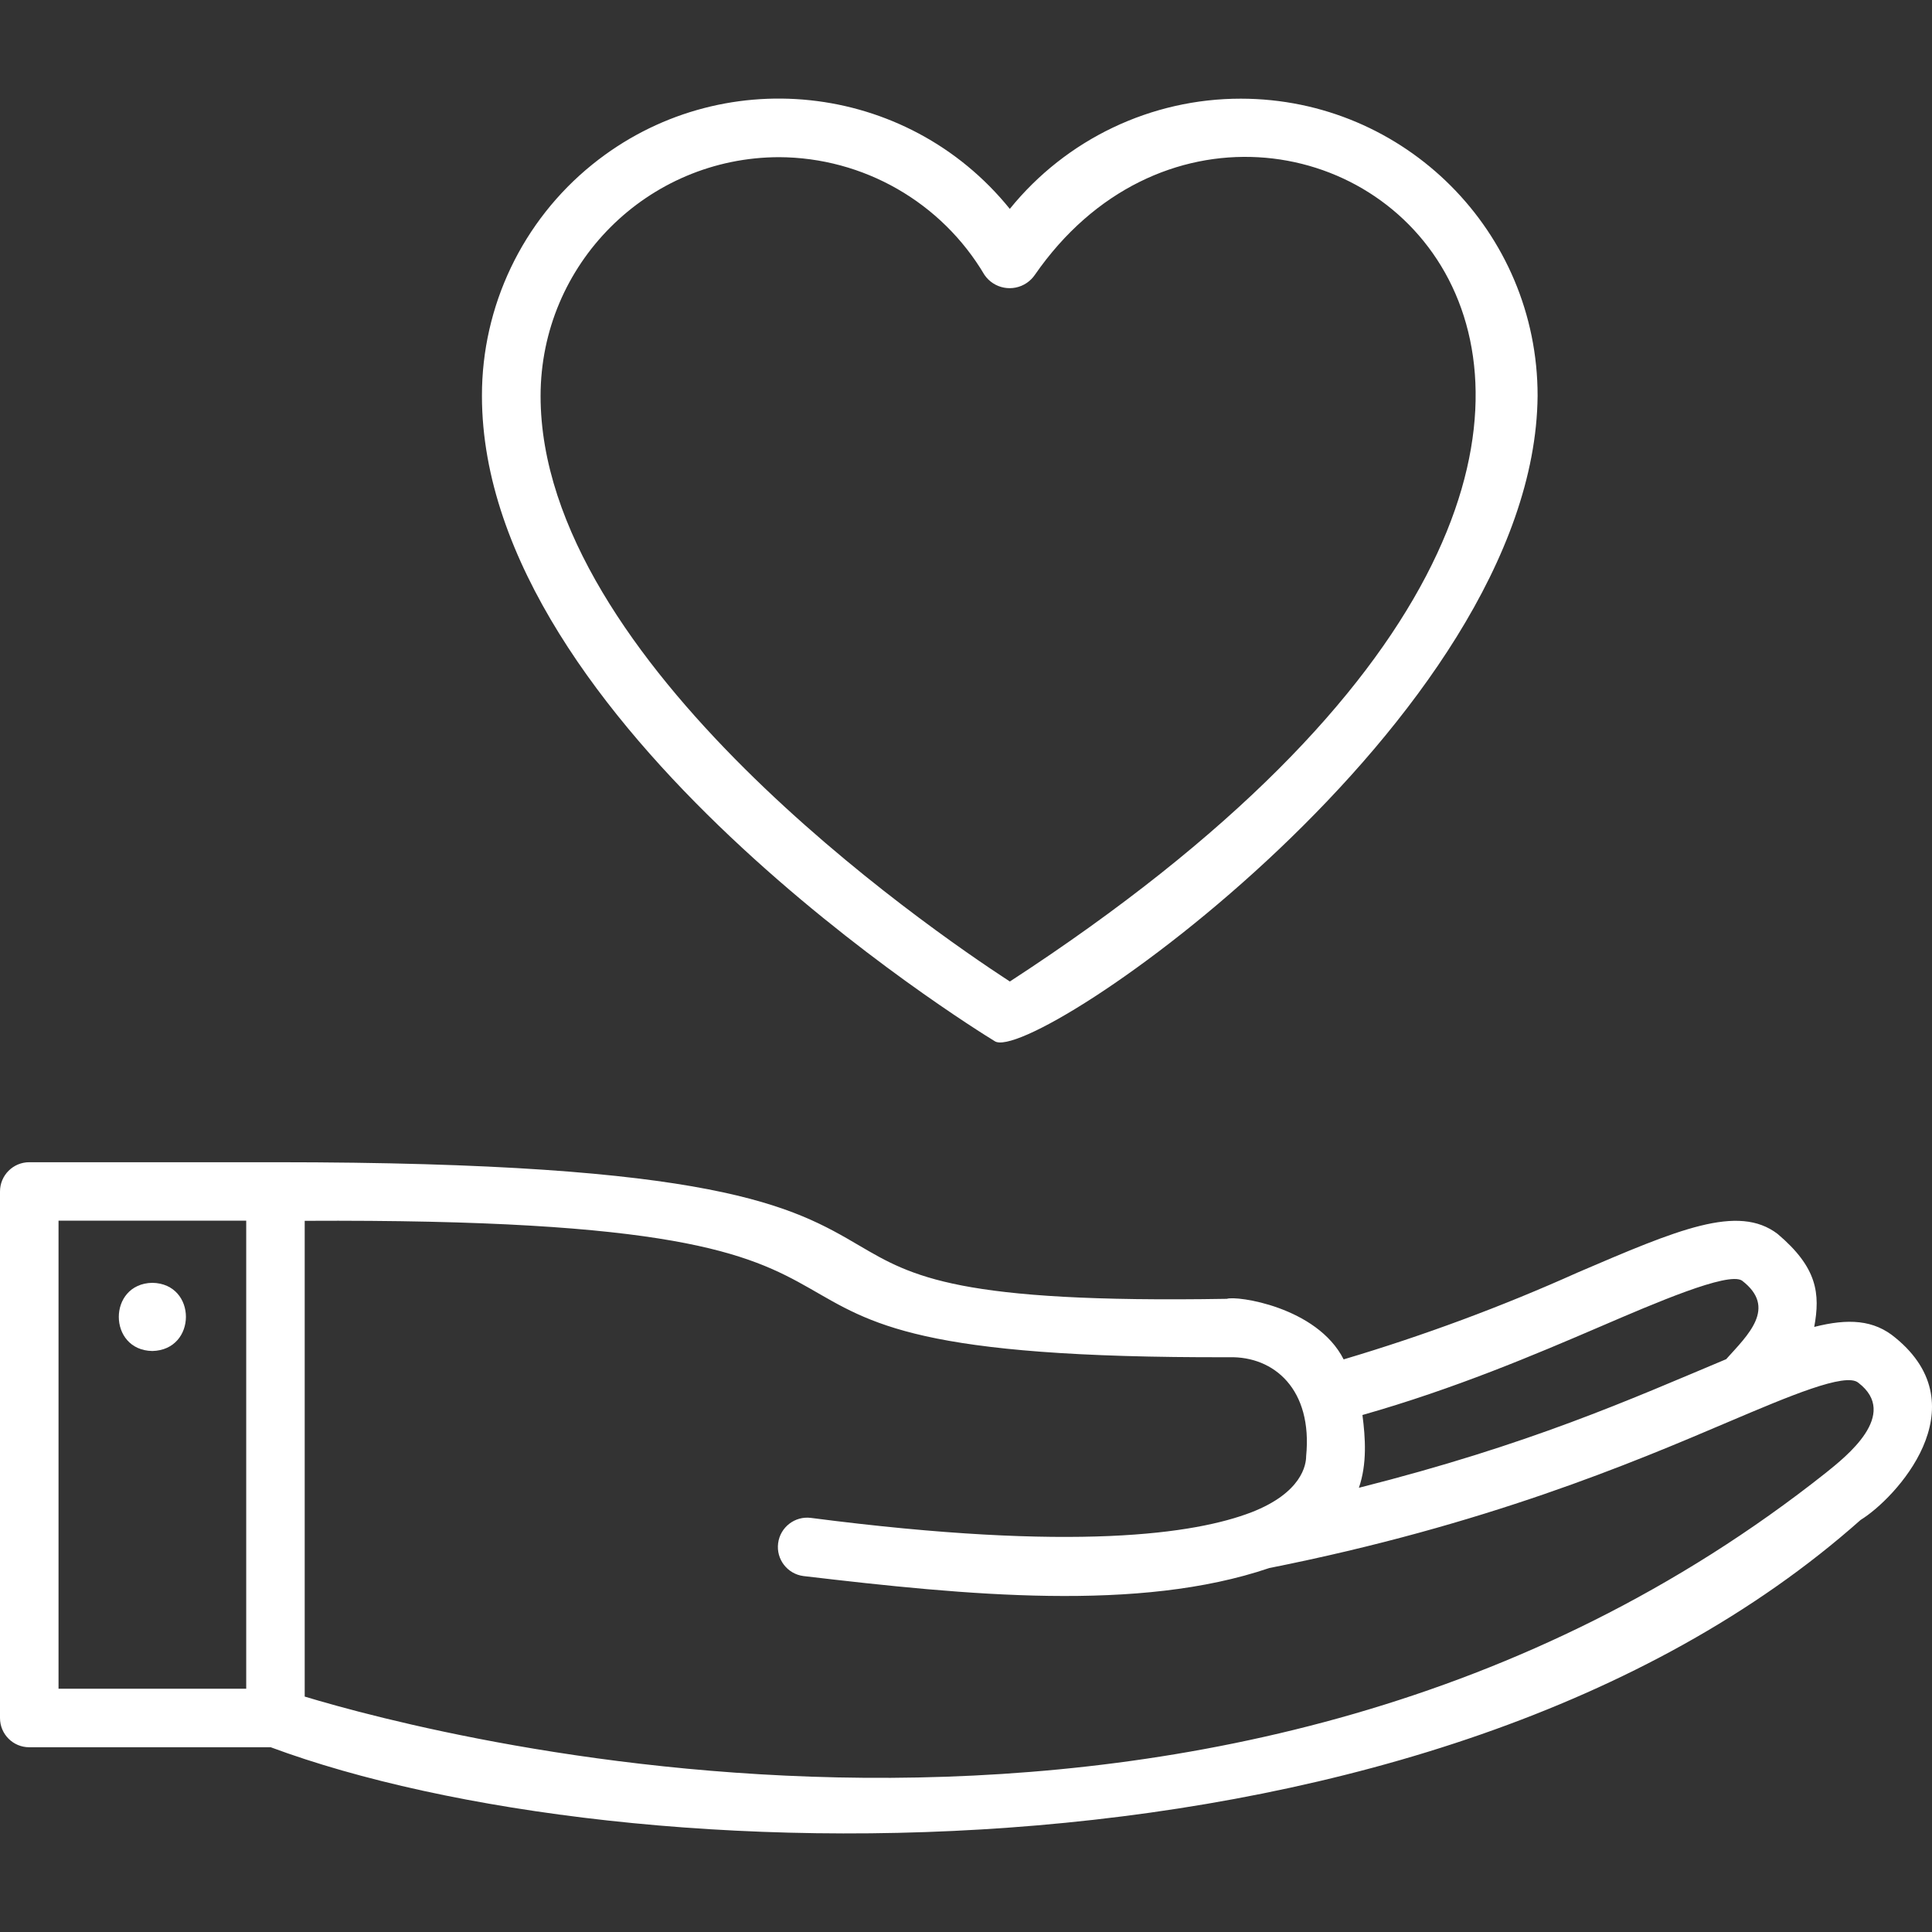 <?xml version="1.0" encoding="utf-8"?>
<!-- Generator: Adobe Illustrator 26.0.0, SVG Export Plug-In . SVG Version: 6.00 Build 0)  -->
<svg version="1.1" id="Layer_1" xmlns="http://www.w3.org/2000/svg" xmlns:xlink="http://www.w3.org/1999/xlink" x="0px" y="0px"
	 viewBox="0 0 512 512" style="enable-background:new 0 0 512 512;" xml:space="preserve">
<rect x="0" y="0" width="512" height="512" fill="#333333" stroke="none"/>
<style type="text/css">
	.st0{fill:#FFFFFF;}
</style>
<g id="Layer_2_00000039846281765116991010000010629429965254057608_">
	<g id="Layer_1-2">
		<g id="caring">
			<path class="st0" d="M502.35,354.56c-5.73-4.83-12.55-5.21-21.56-2.91c1.62-8.86,0.83-15.73-9.71-24.65
				c-10.5-8.01-26.47-1.14-52.97,10.22c-20.14,9.05-40.87,16.74-62.03,23.03c-7.09-13.98-28.48-16.95-30.93-16.05
				c-71.37,1.2-83.42-5.9-97.4-14.09C210.08,319.74,190.05,308,72.99,308H7.76C3.47,308,0,311.47,0,315.76c0,0,0,0,0,0v139.54
				c0,4.27,3.46,7.74,7.74,7.74c0.01,0,0.01,0,0.02,0h63.98c93.57,34.75,307.91,40.53,421.34-60.24
				C502.35,397.11,524.77,372.94,502.35,354.56L502.35,354.56z M424.23,351.5c14.2-6.1,33.68-14.52,37.4-12.14
				c9.43,7.2,1.53,14.48-4.18,20.84c-25.52,10.7-51.97,22.61-97.33,34.08c2.19-6.36,1.73-13.21,0.94-19.29
				C385.52,368.04,406.78,359,424.23,351.5z M15.51,323.49h49.74v124.04H15.51V323.49z M483.87,390.31
				c-158.66,125.78-367.65,70.01-403.12,59.3V323.53c195.29-1.03,79.81,36.64,245.03,36.15c11.9-0.28,22.11,8.55,20.36,26.23
				c0,2.23-1.09,9.67-14.57,14.89c-14.74,5.64-46.44,10.56-116.66,1.46c-4.25-0.55-8.15,2.45-8.7,6.71
				c-0.55,4.25,2.45,8.15,6.71,8.7c43.42,5.12,88.95,9.6,123.44-2.12c57.44-11.42,96.19-27.86,121.85-38.8
				c15.88-6.74,30.9-13.12,34.25-10.32C503.53,374.86,489.08,386.11,483.87,390.31z"/>
			<path class="st0" d="M40.37,339.96c-11.86,0.22-11.83,17.87,0,18.07C52.23,357.76,52.25,340.17,40.37,339.96z"/>
			<path class="st0" d="M263.56,275.89c9.67,7,143.19-85.35,143.92-170.99c0.03-43.46-35.17-78.71-78.62-78.75
				c-23.78-0.02-46.29,10.72-61.25,29.21c-27.31-33.8-76.86-39.06-110.66-11.75c-18.51,14.96-29.26,37.49-29.23,61.29
				C127.73,191.95,258.02,272.5,263.56,275.89z M206.45,41.65c22.37,0.09,43.05,11.93,54.44,31.19c2.52,3.69,7.55,4.64,11.24,2.12
				c0.83-0.57,1.55-1.29,2.12-2.12c63.5-91.66,231.17,32.52-6.63,187.27c-21.83-14.22-124.36-84.75-124.36-155.16
				c0.01-34.94,28.31-63.26,63.25-63.3H206.45z"/>
		</g>
	</g>
</g>
</svg>
